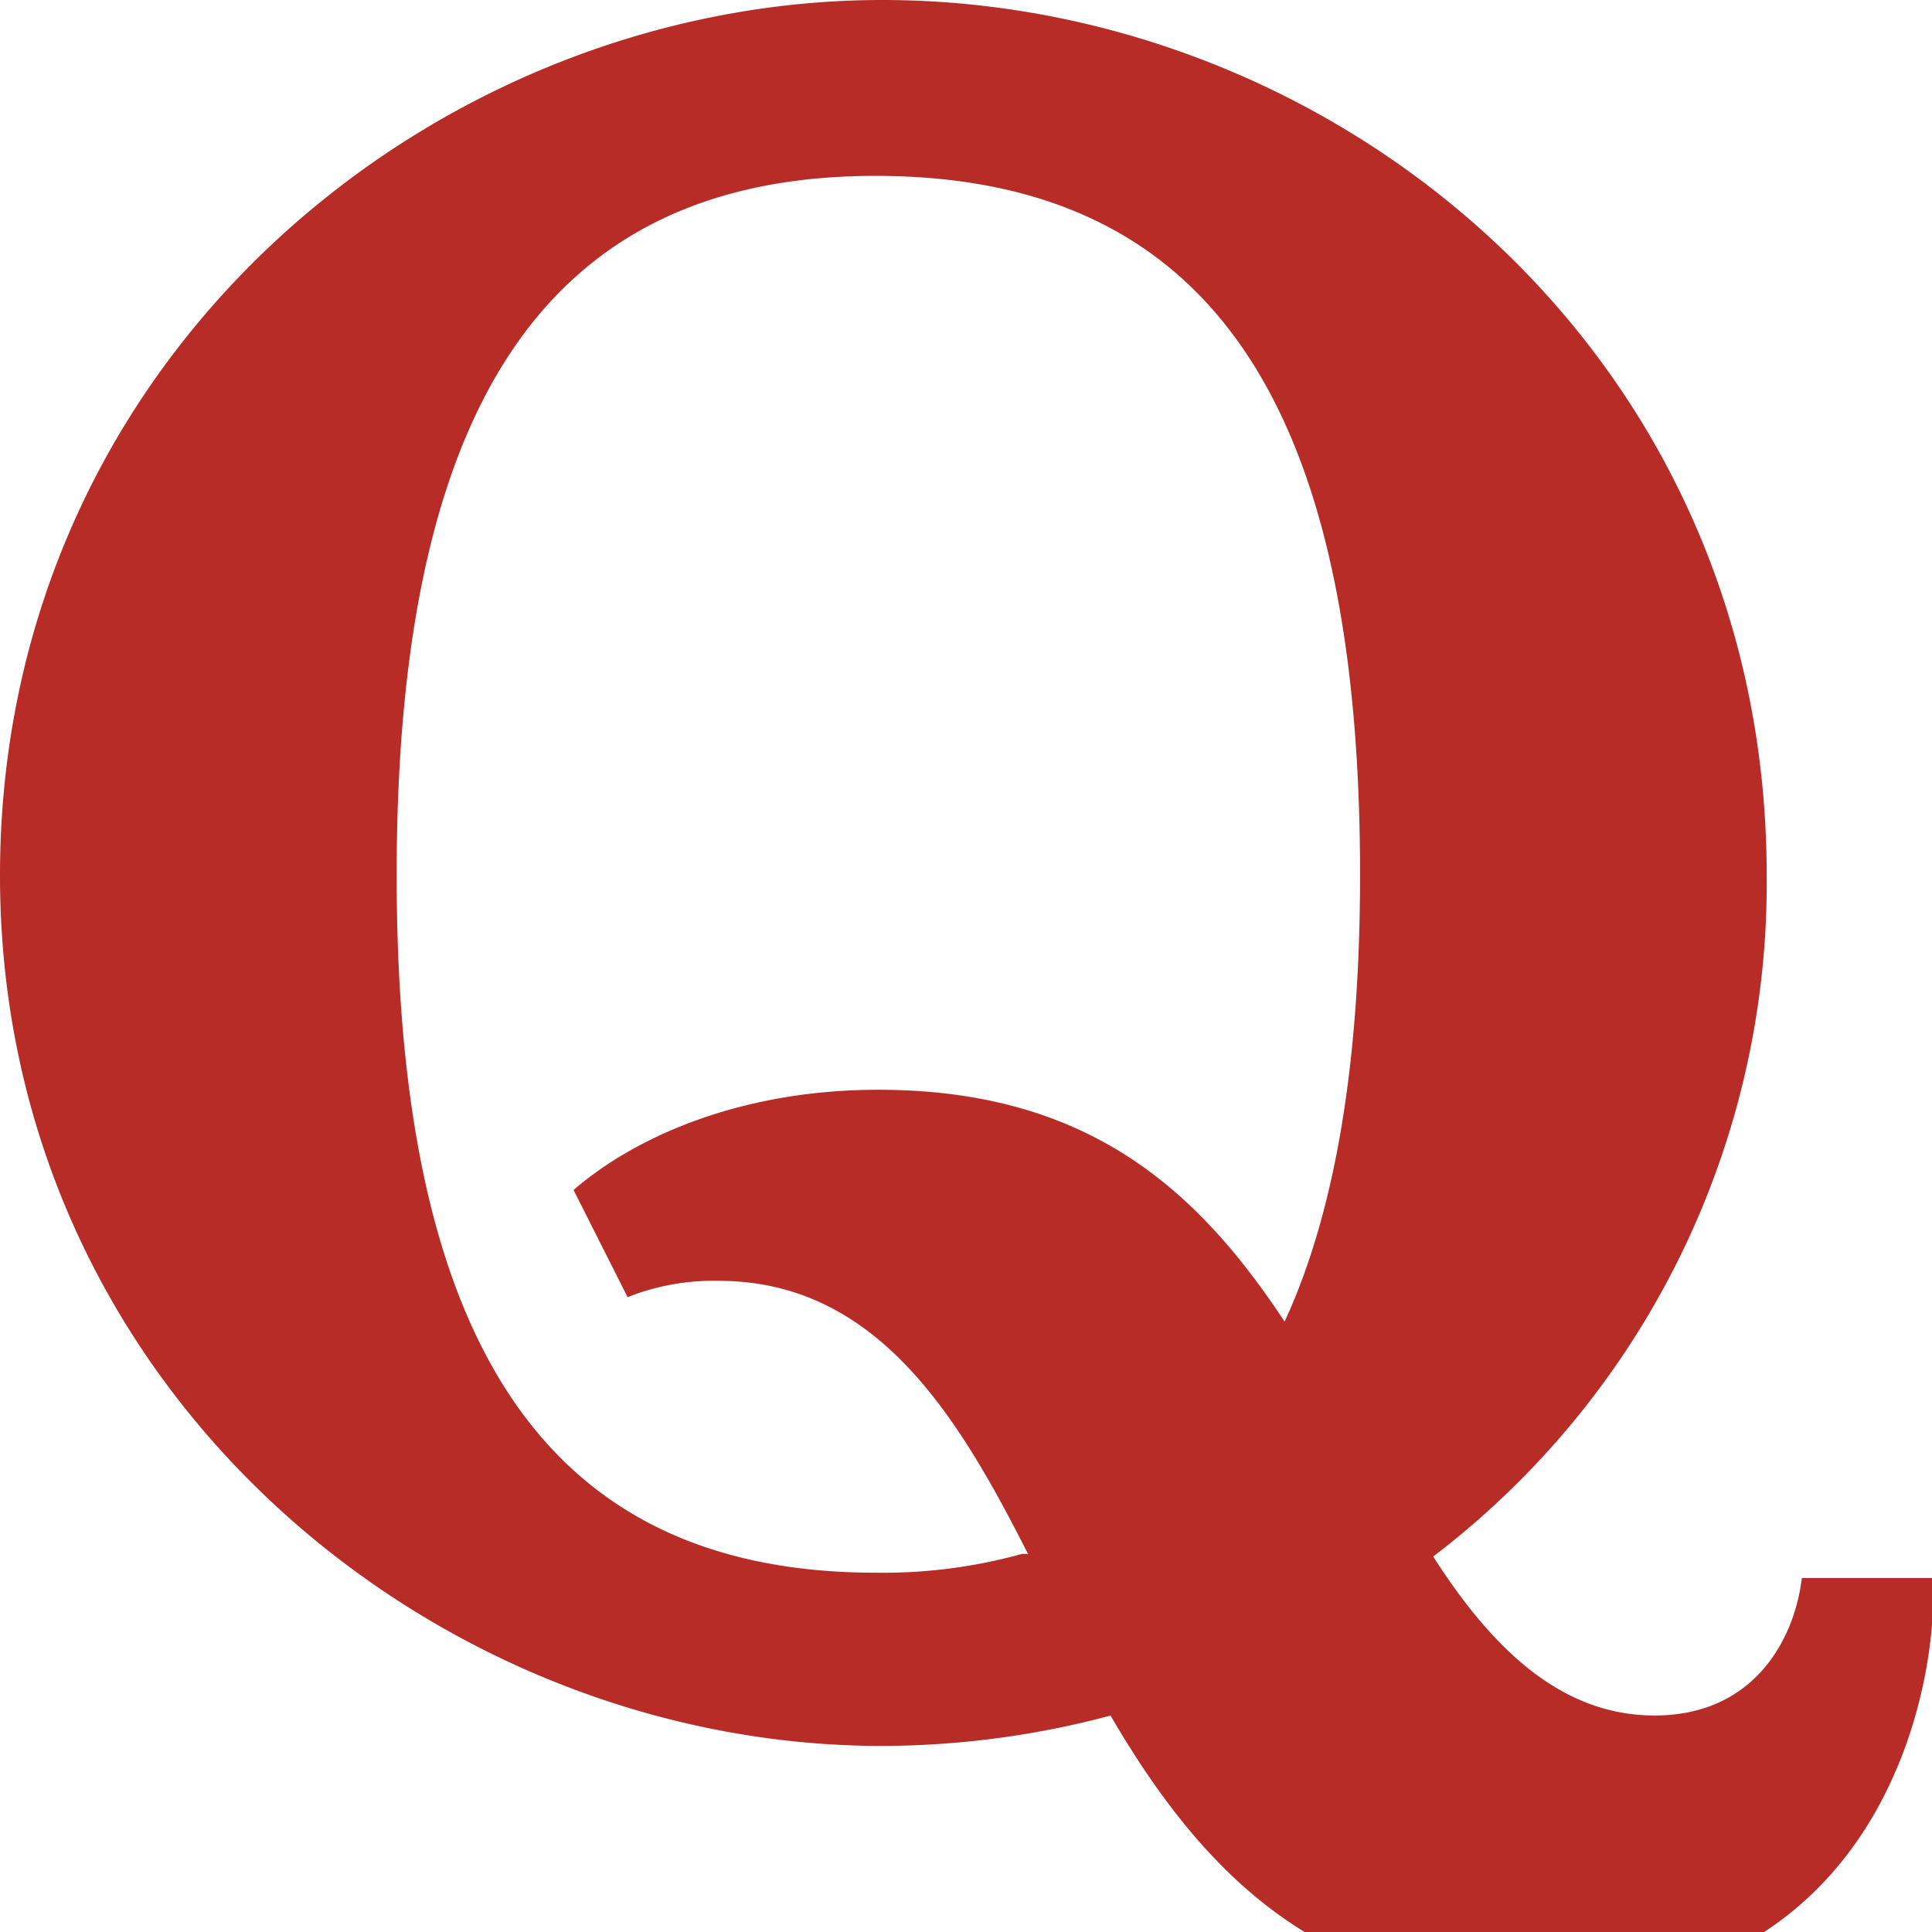 <svg xmlns="http://www.w3.org/2000/svg" width="24" height="24" viewBox="0 0 32 32"><path fill="#b72c27" d="M18.398 28.414a14.75 14.75 0 0 1-3.785.504C7.23 28.922 0 23.043 0 14.5 0 5.875 7.23 0 14.613 0c7.5 0 14.649 5.84 14.649 14.5a14.016 14.016 0 0 1-5.524 11.281c1.012 1.582 2.157 2.633 3.668 2.633 1.657 0 2.32-1.277 2.438-2.277H32v.773c-.16 1.996-1.379 6.102-6.57 6.102-3.653 0-5.586-2.114-7.032-4.59Zm-1.375-2.684c-1.14-2.246-2.488-4.515-5.117-4.515a3.851 3.851 0 0 0-1.511.27L9.5 19.71c1.078-.93 2.844-1.66 5.047-1.66 3.5 0 5.305 1.683 6.73 3.84.848-1.836 1.25-4.32 1.25-7.399 0-7.68-2.406-11.578-8.03-11.578-5.54 0-7.927 3.95-7.927 11.586 0 7.64 2.399 11.55 7.938 11.55a8.609 8.609 0 0 0 2.422-.312h.105Zm0 0"></path></svg>
